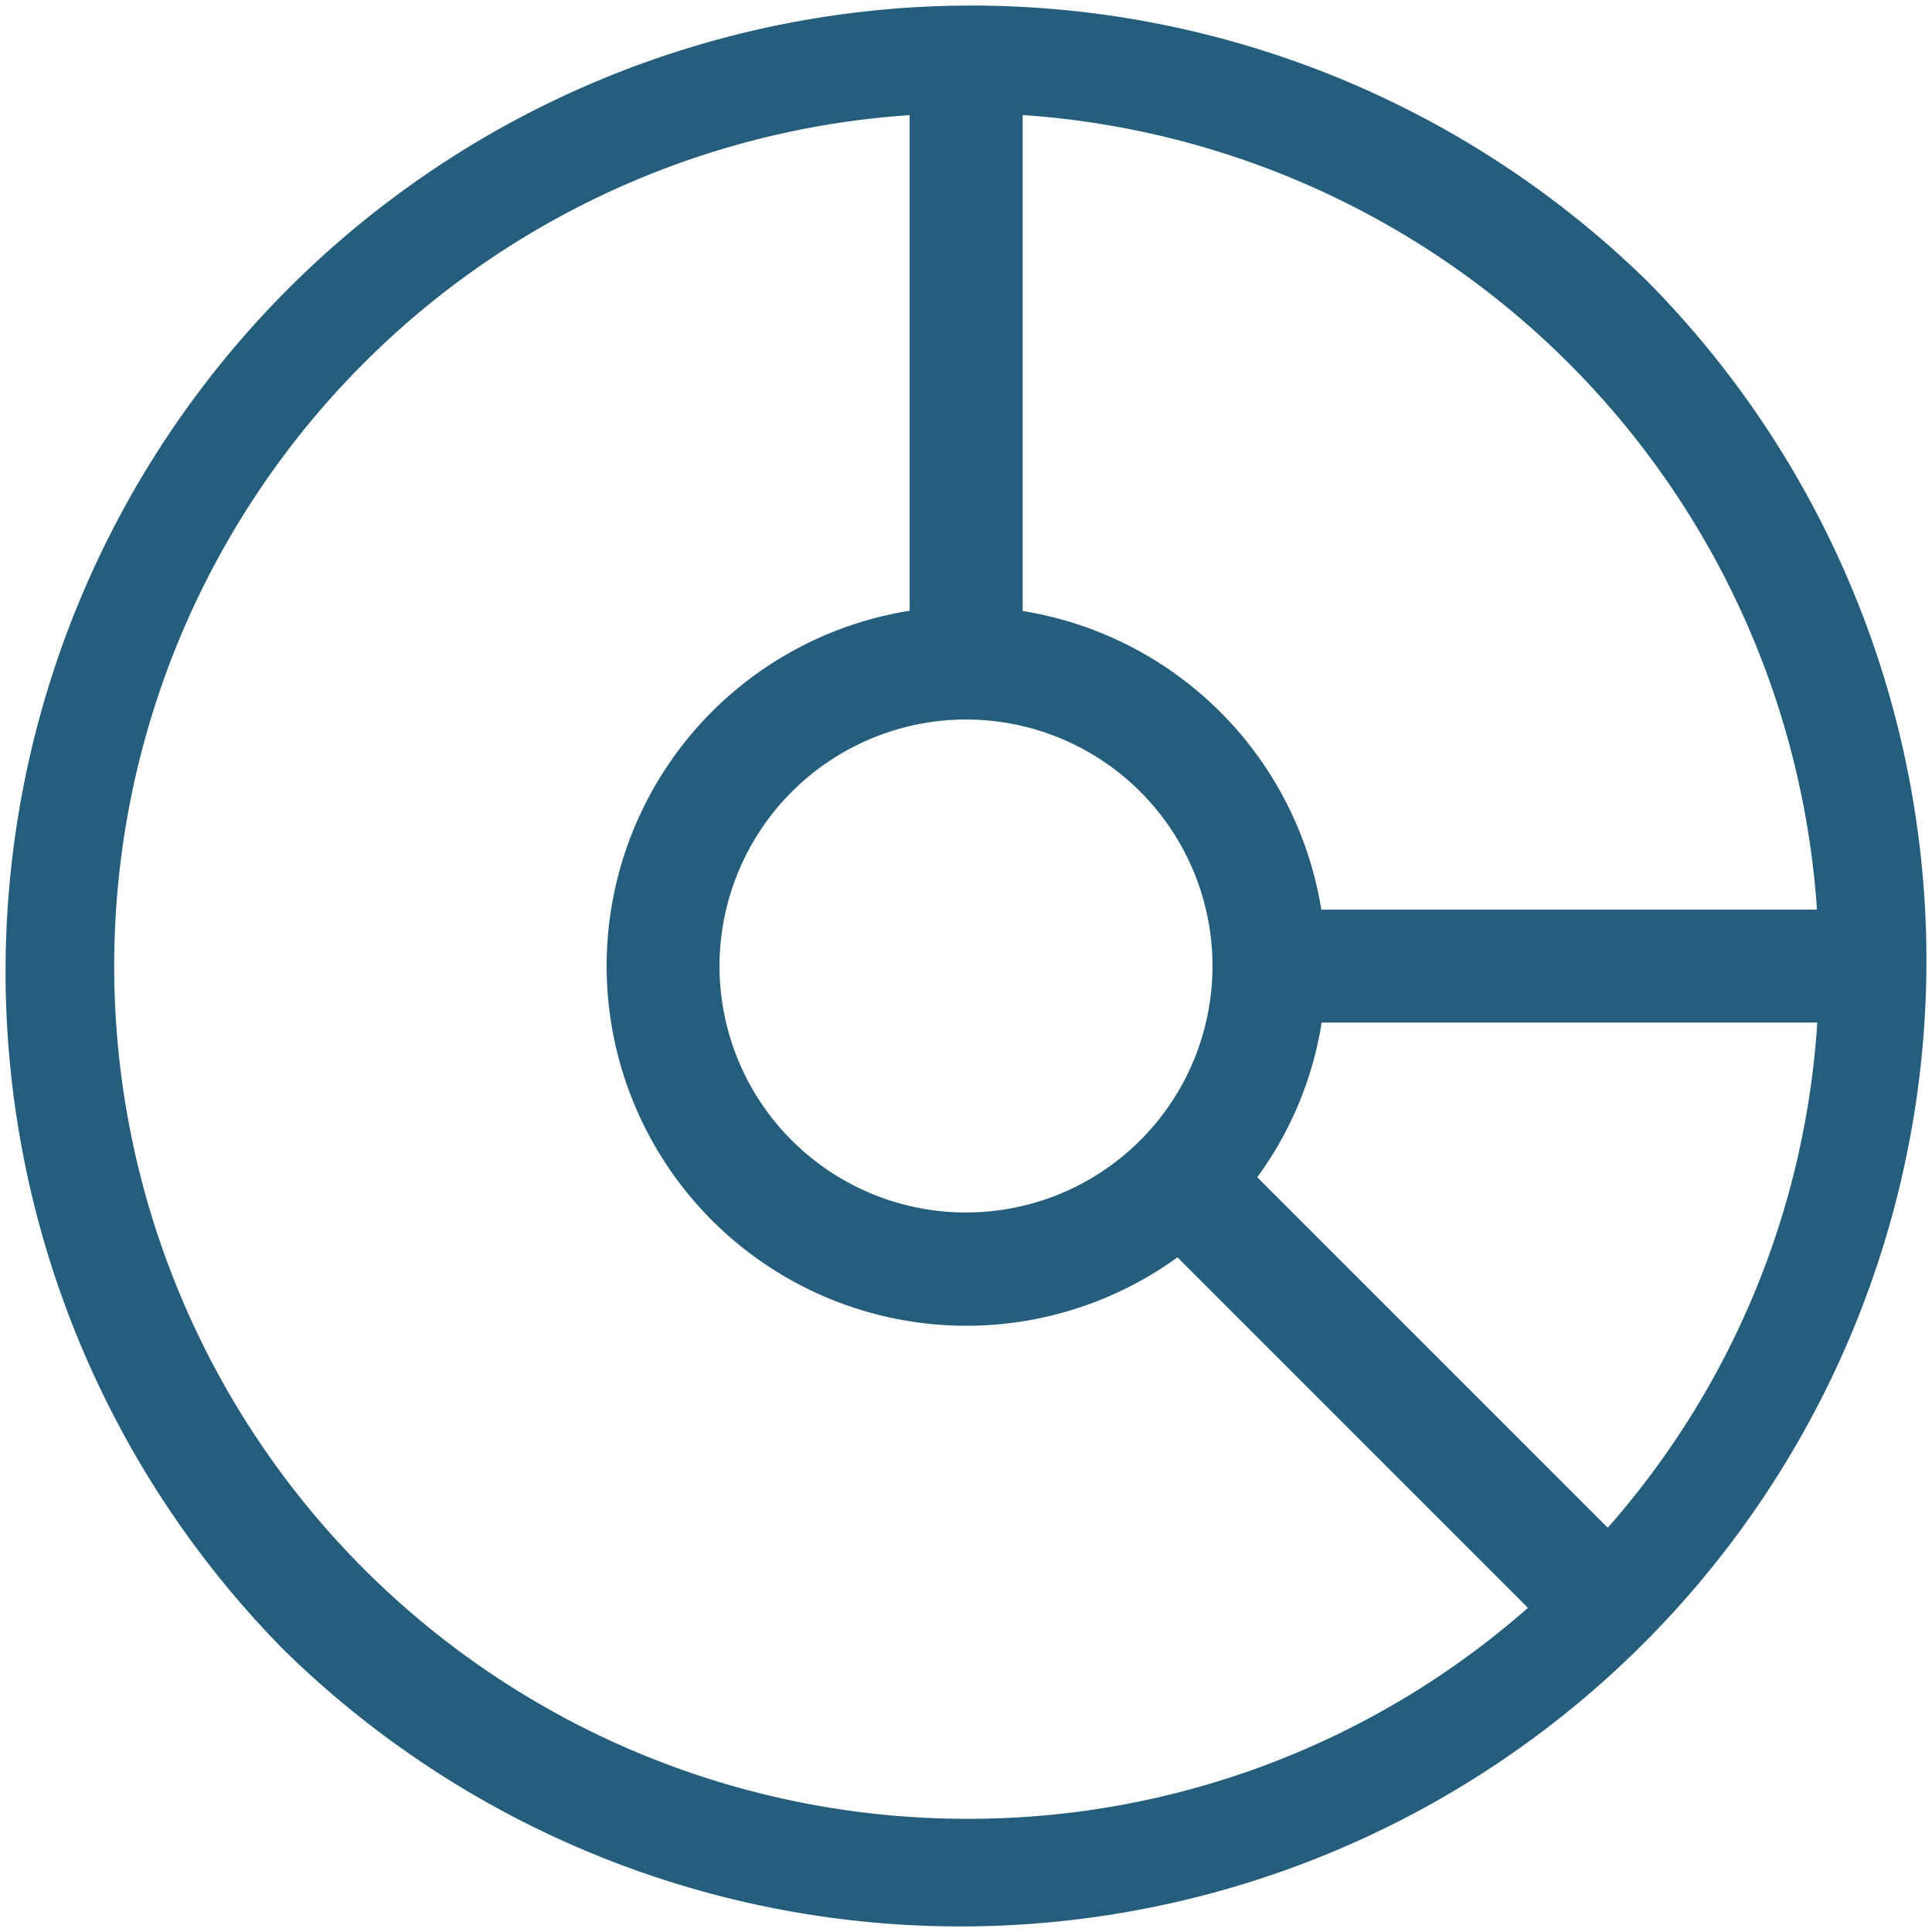 <svg xmlns="http://www.w3.org/2000/svg" xmlns:xlink="http://www.w3.org/1999/xlink" width="24" height="24" viewBox="0 0 24 24">
  <defs>
    <clipPath id="clip-path">
      <rect id="Rectángulo_11" data-name="Rectángulo 11" width="24" height="24" transform="translate(446 43)" fill="#fff" stroke="#707070" stroke-width="1"/>
    </clipPath>
  </defs>
  <g id="Enmascarar_grupo_11" data-name="Enmascarar grupo 11" transform="translate(-446 -43)" clip-path="url(#clip-path)">
    <path id="_007-pie-graph" data-name="007-pie-graph" d="M20.485,3.515A12,12,0,0,0,3.515,20.485,12,12,0,0,0,20.485,3.515ZM22.571,11.3H16.414a4.479,4.479,0,0,0-3.71-3.71V1.429A10.611,10.611,0,0,1,22.571,11.3ZM12,8.938A3.062,3.062,0,1,1,8.938,12,3.066,3.066,0,0,1,12,8.938Zm0,13.656a10.594,10.594,0,0,1-.7-21.164V7.587a4.469,4.469,0,1,0,3.327,8.032l4.354,4.354A10.515,10.515,0,0,1,12,22.594Zm7.972-3.616-4.037-4.037-.317-.317a4.417,4.417,0,0,0,.8-1.921h6.157A10.5,10.5,0,0,1,19.972,18.978Zm0,0" transform="translate(446 43)" fill="#245e7c"/>
  </g>
</svg>
